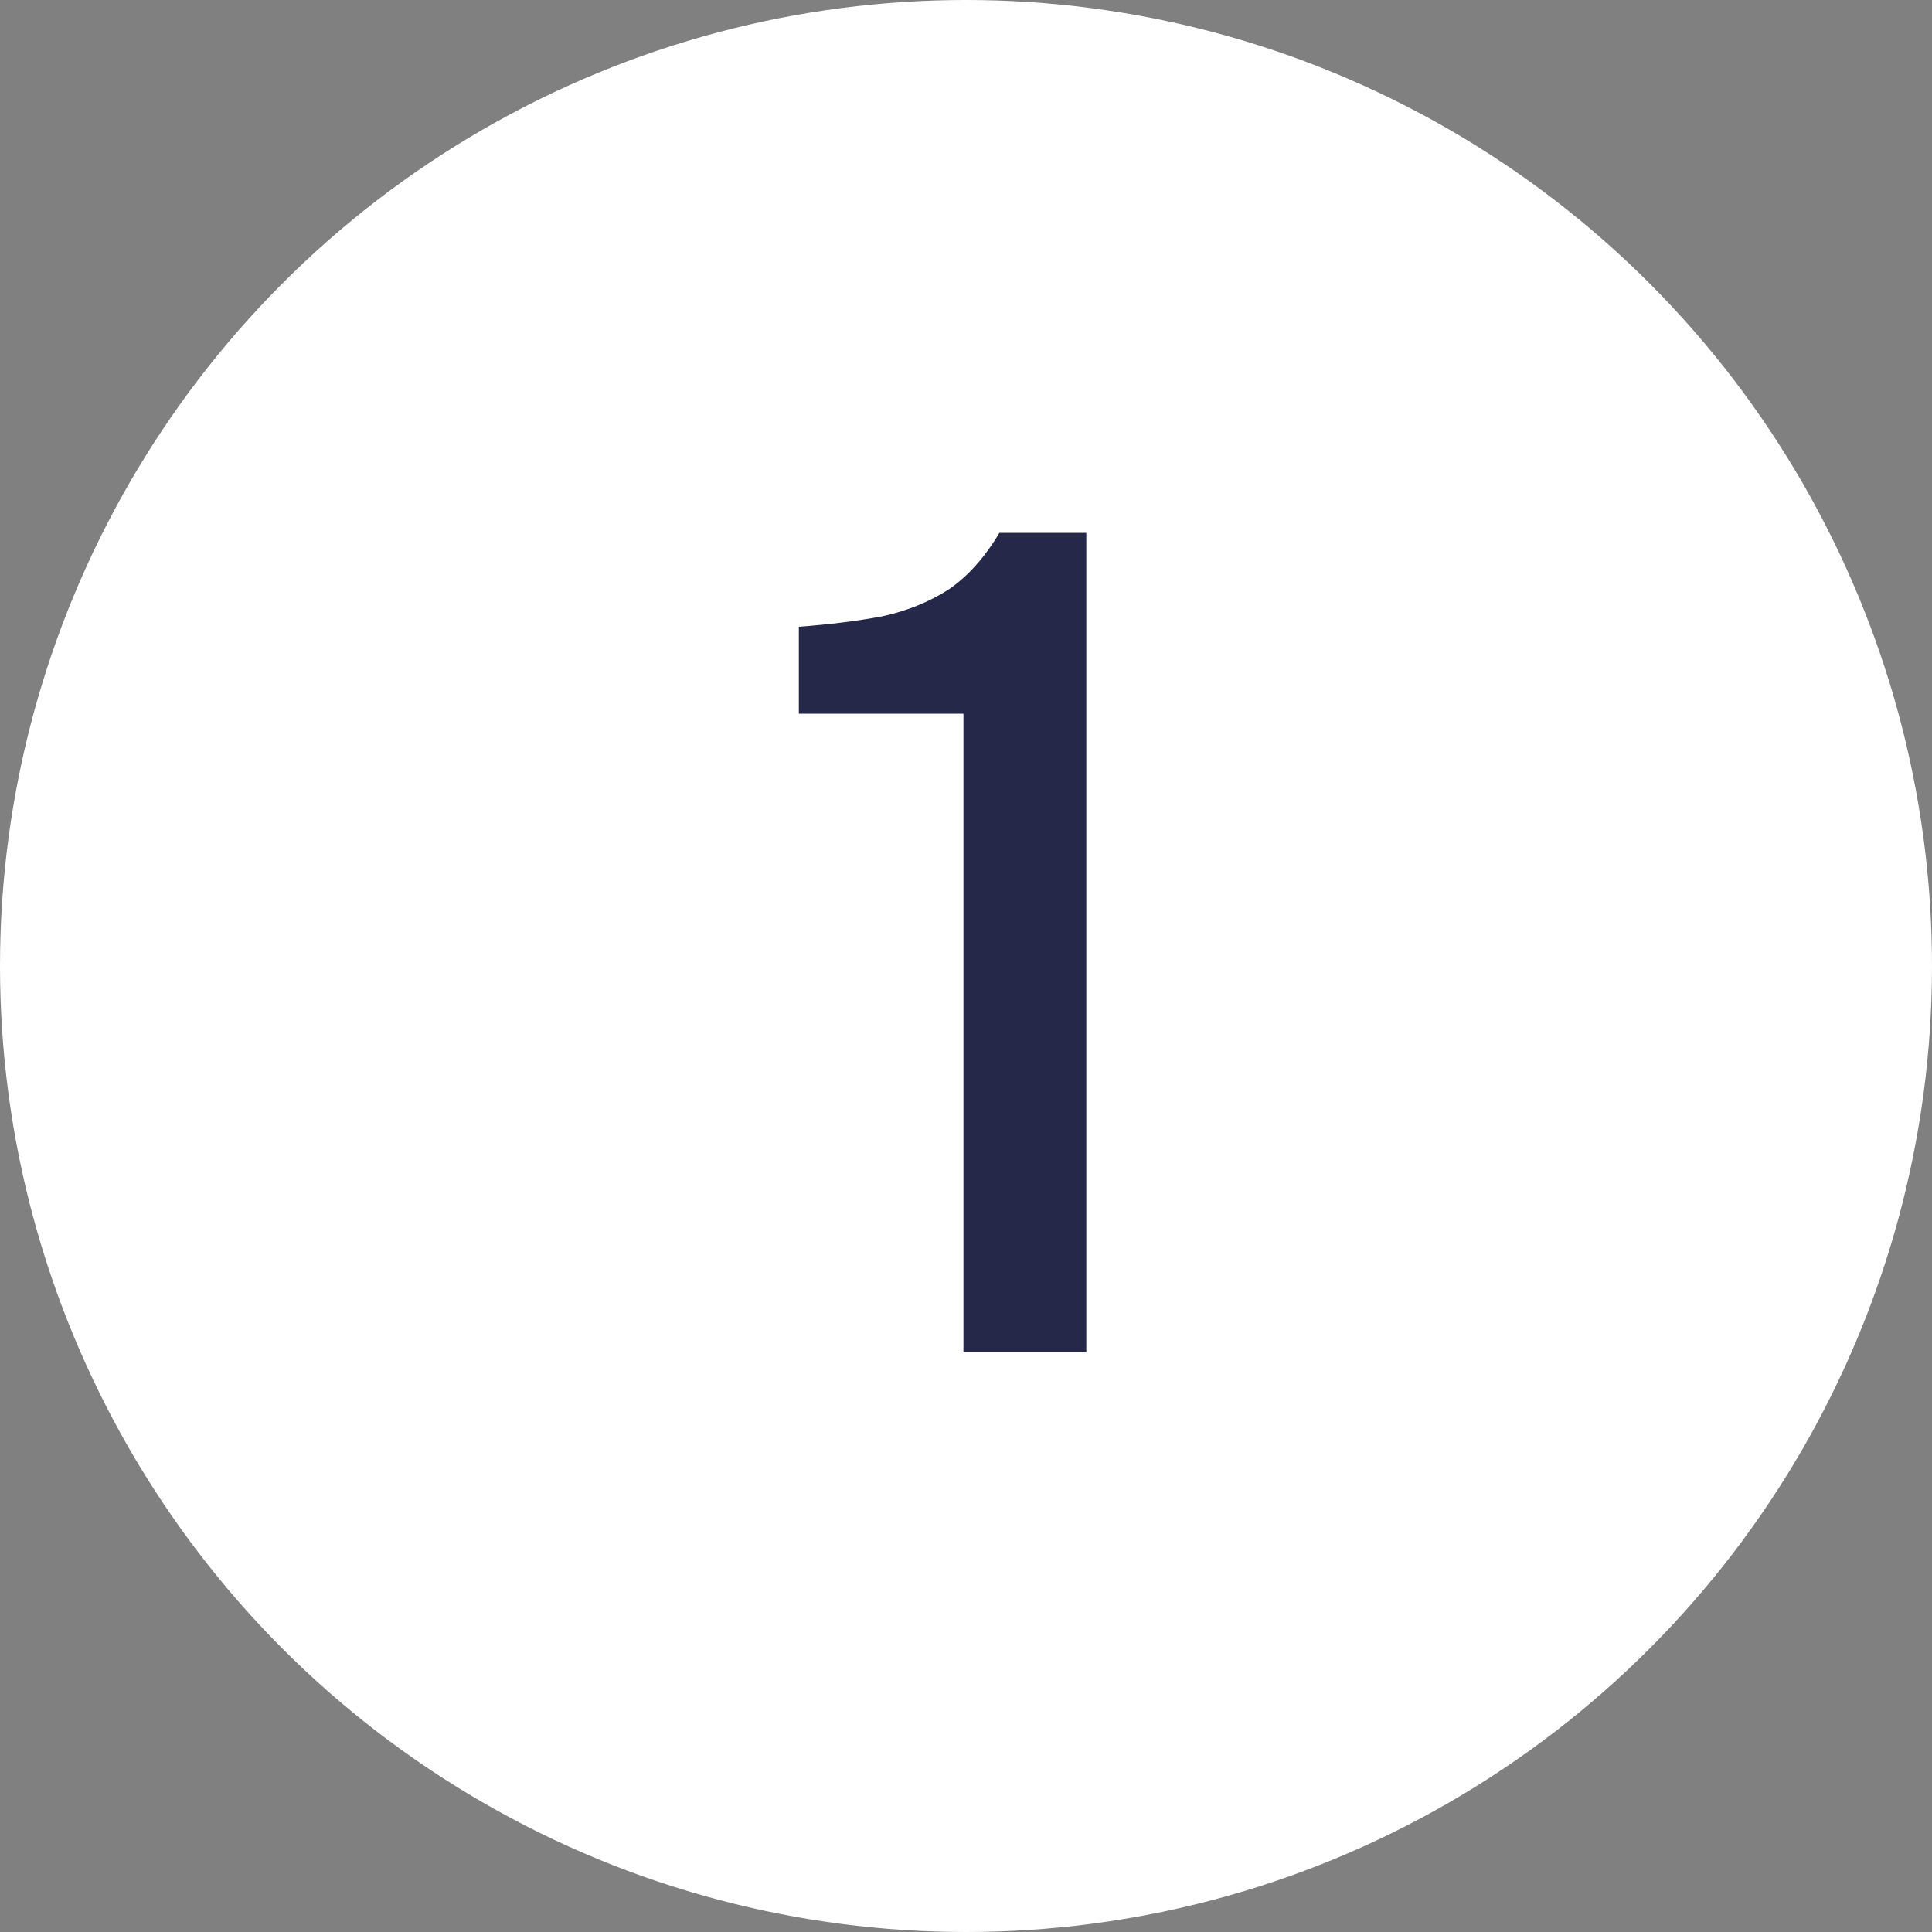 <?xml version="1.0" encoding="UTF-8"?> <svg xmlns="http://www.w3.org/2000/svg" width="40" height="40" viewBox="0 0 40 40" fill="none"><rect x="0" y="0" width="40" height="40" fill="#808080" stroke="none"/><circle cx="20" cy="20" r="20" fill="white"></circle><path d="M19.947 28V14.776H16.539V12.976C17.179 12.928 17.755 12.856 18.267 12.76C18.779 12.648 19.235 12.464 19.635 12.208C20.035 11.936 20.387 11.544 20.691 11.032H22.491V28H19.947Z" fill="#252849"></path></svg> 